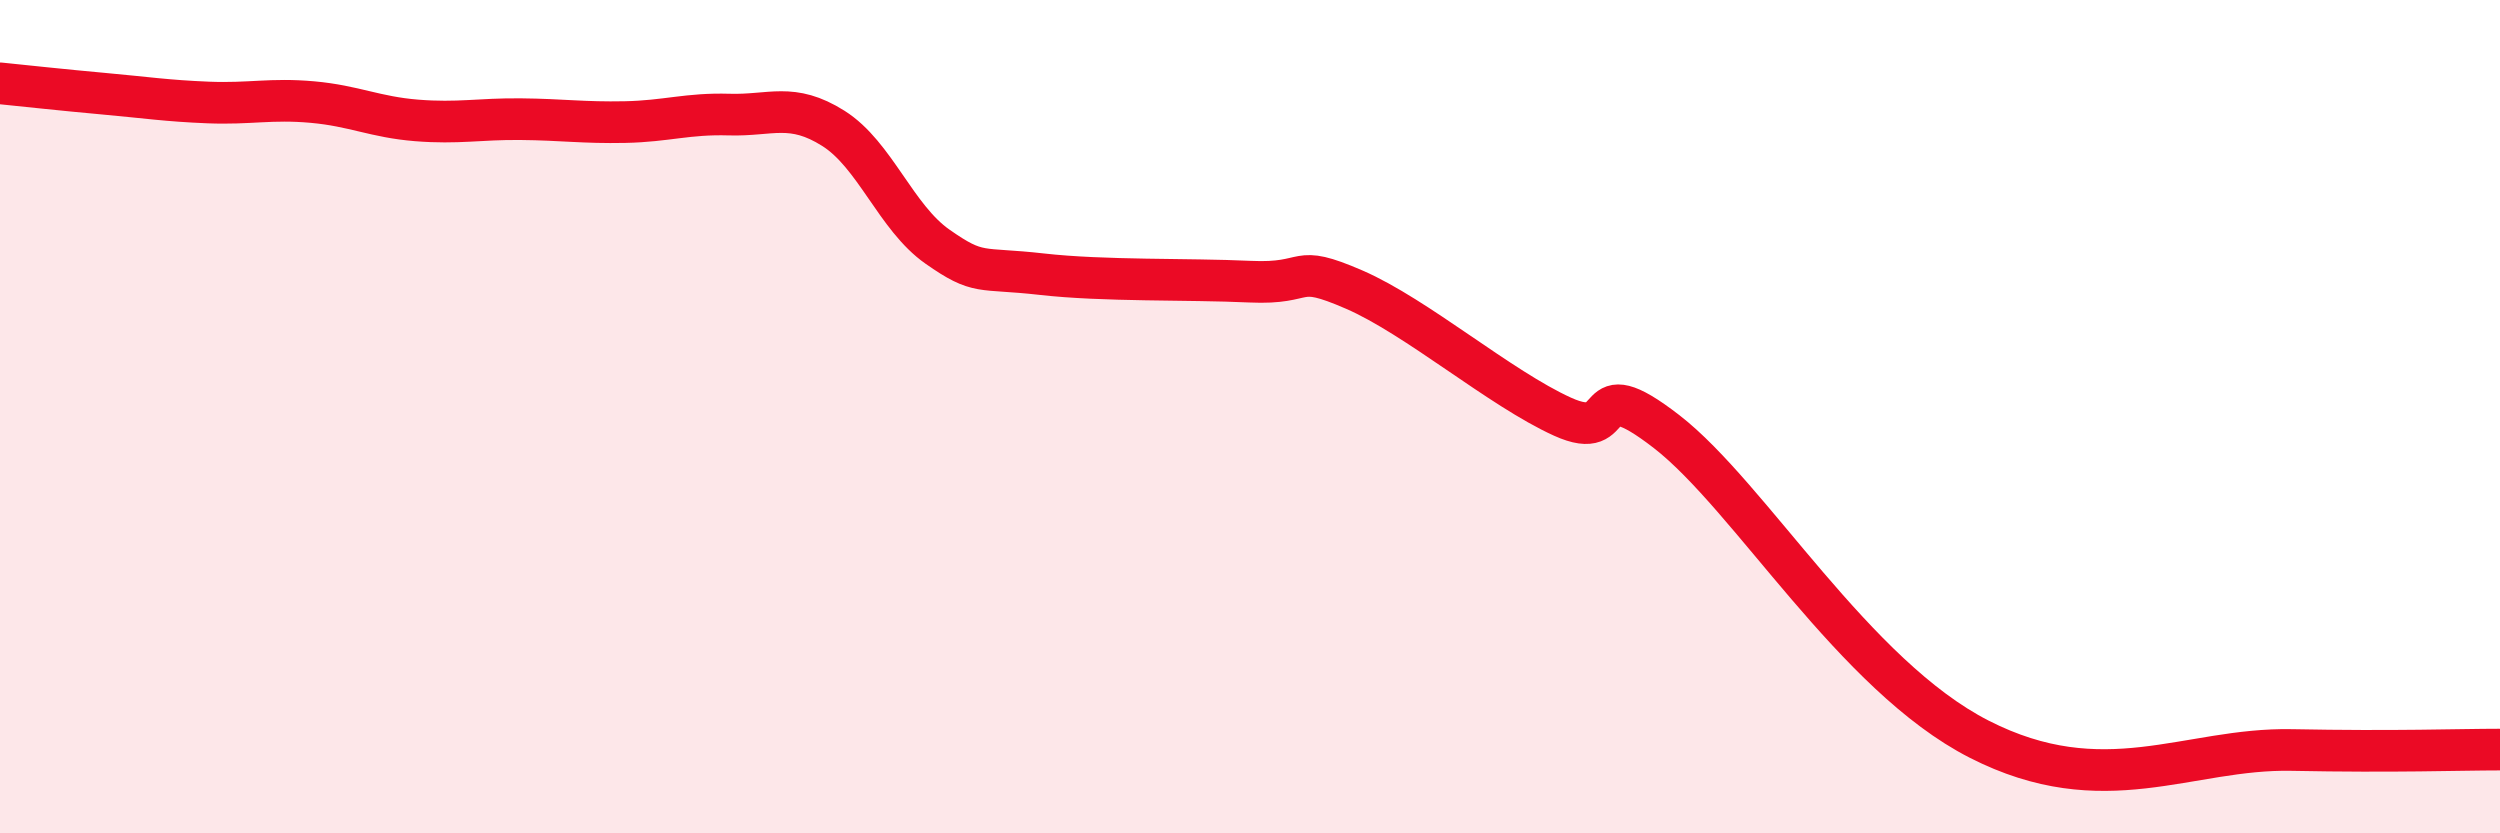 
    <svg width="60" height="20" viewBox="0 0 60 20" xmlns="http://www.w3.org/2000/svg">
      <path
        d="M 0,2 C 0.5,2.05 1.5,2.16 2.5,2.25 C 3.5,2.34 4,2.42 5,2.46 C 6,2.5 6.5,2.36 7.5,2.45 C 8.5,2.54 9,2.81 10,2.89 C 11,2.97 11.5,2.85 12.5,2.86 C 13.5,2.87 14,2.95 15,2.93 C 16,2.91 16.5,2.72 17.5,2.75 C 18.5,2.78 19,2.45 20,3.08 C 21,3.71 21.5,5.22 22.5,5.92 C 23.5,6.62 23.5,6.41 25,6.58 C 26.5,6.75 28.5,6.69 30,6.76 C 31.5,6.83 31,6.3 32.5,6.95 C 34,7.6 36,9.32 37.5,10 C 39,10.68 38,8.81 40,10.36 C 42,11.91 44.5,16.21 47.5,17.74 C 50.5,19.27 52.5,17.95 55,18 C 57.5,18.05 59,17.99 60,17.99L60 20L0 20Z"
        fill="#EB0A25"
        opacity="0.1"
        stroke-linecap="round"
        stroke-linejoin="round"
      />
      <path
        d="M 0,2 C 0.5,2.05 1.5,2.16 2.5,2.25 C 3.5,2.34 4,2.42 5,2.46 C 6,2.5 6.5,2.36 7.5,2.45 C 8.5,2.54 9,2.81 10,2.89 C 11,2.97 11.5,2.85 12.5,2.86 C 13.5,2.87 14,2.95 15,2.93 C 16,2.91 16.5,2.72 17.5,2.75 C 18.5,2.78 19,2.45 20,3.08 C 21,3.71 21.5,5.22 22.5,5.92 C 23.5,6.62 23.5,6.41 25,6.58 C 26.5,6.75 28.5,6.69 30,6.76 C 31.5,6.83 31,6.3 32.5,6.95 C 34,7.6 36,9.32 37.5,10 C 39,10.68 38,8.81 40,10.36 C 42,11.91 44.5,16.21 47.5,17.74 C 50.5,19.27 52.5,17.95 55,18 C 57.5,18.05 59,17.99 60,17.99"
        stroke="#EB0A25"
        stroke-width="1"
        fill="none"
        stroke-linecap="round"
        stroke-linejoin="round"
      />
    </svg>
  
